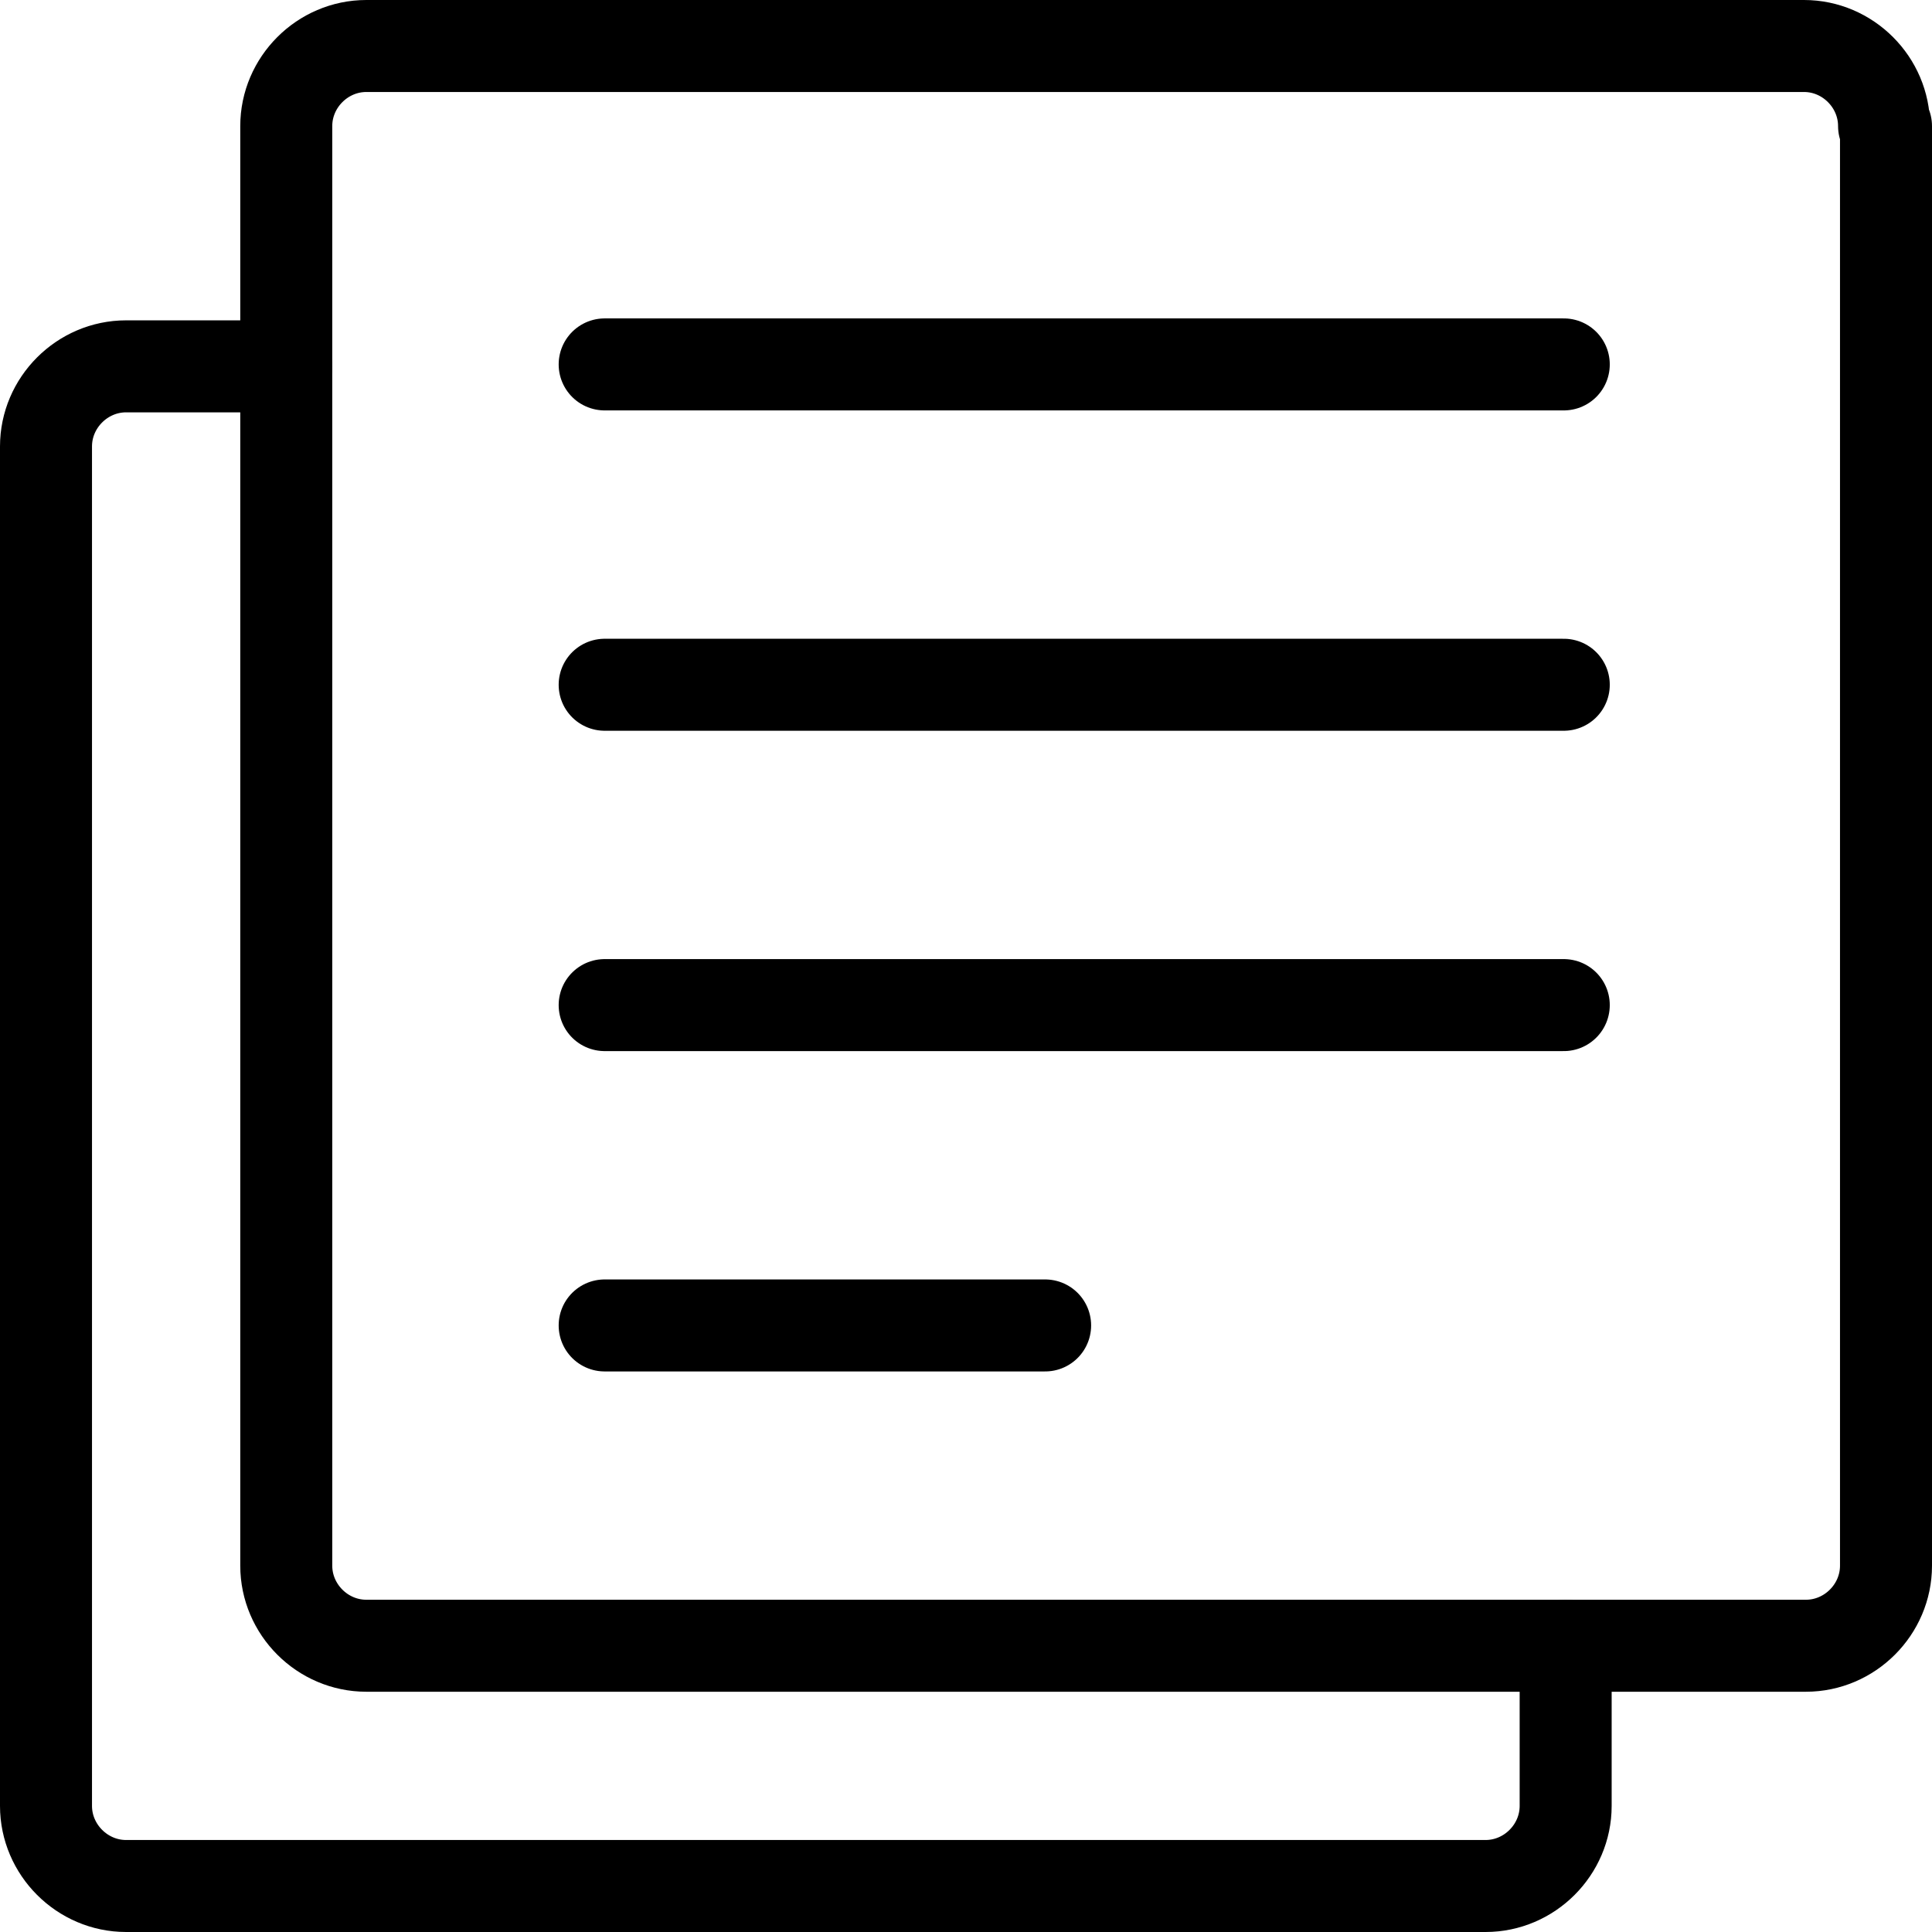 <svg width="42" height="42" viewBox="0 0 42 42" fill="none" xmlns="http://www.w3.org/2000/svg">
    <style>
        path {
        stroke: black;
        }
        @media (prefers-color-scheme: dark) {
        path { stroke: white; }
        }
    </style>
    <path d="M40.958 2.741C40.958 1.788 40.171 1 39.218 1H7.964C7.01 1 6.223 1.788 6.223 2.741V34.036C6.223 34.99 7.01 35.777 7.964 35.777H39.259C40.212 35.777 41 34.99 41 34.036V2.741H40.958Z" stroke="#000" stroke-width="2" stroke-linecap="round" stroke-linejoin="round"/>
    <path d="M13.145 7.922H33.995" stroke="#000" stroke-width="2" stroke-linecap="round" stroke-linejoin="round"/>
    <path d="M13.145 14.886H33.995" stroke="#000" stroke-width="2" stroke-linecap="round" stroke-linejoin="round"/>
    <path d="M13.145 21.85H33.995" stroke="#000" stroke-width="2" stroke-linecap="round" stroke-linejoin="round"/>
    <path d="M13.145 28.814H22.72" stroke="#000" stroke-width="2" stroke-linecap="round" stroke-linejoin="round"/>
    <path d="M6.223 7.964H2.741C1.788 7.964 1 8.751 1 9.705V39.259C1 40.212 1.788 41 2.741 41H32.295C33.249 41 34.036 40.212 34.036 39.259V35.777" stroke="#000" stroke-width="2" stroke-linecap="round" stroke-linejoin="round"/>
</svg>
